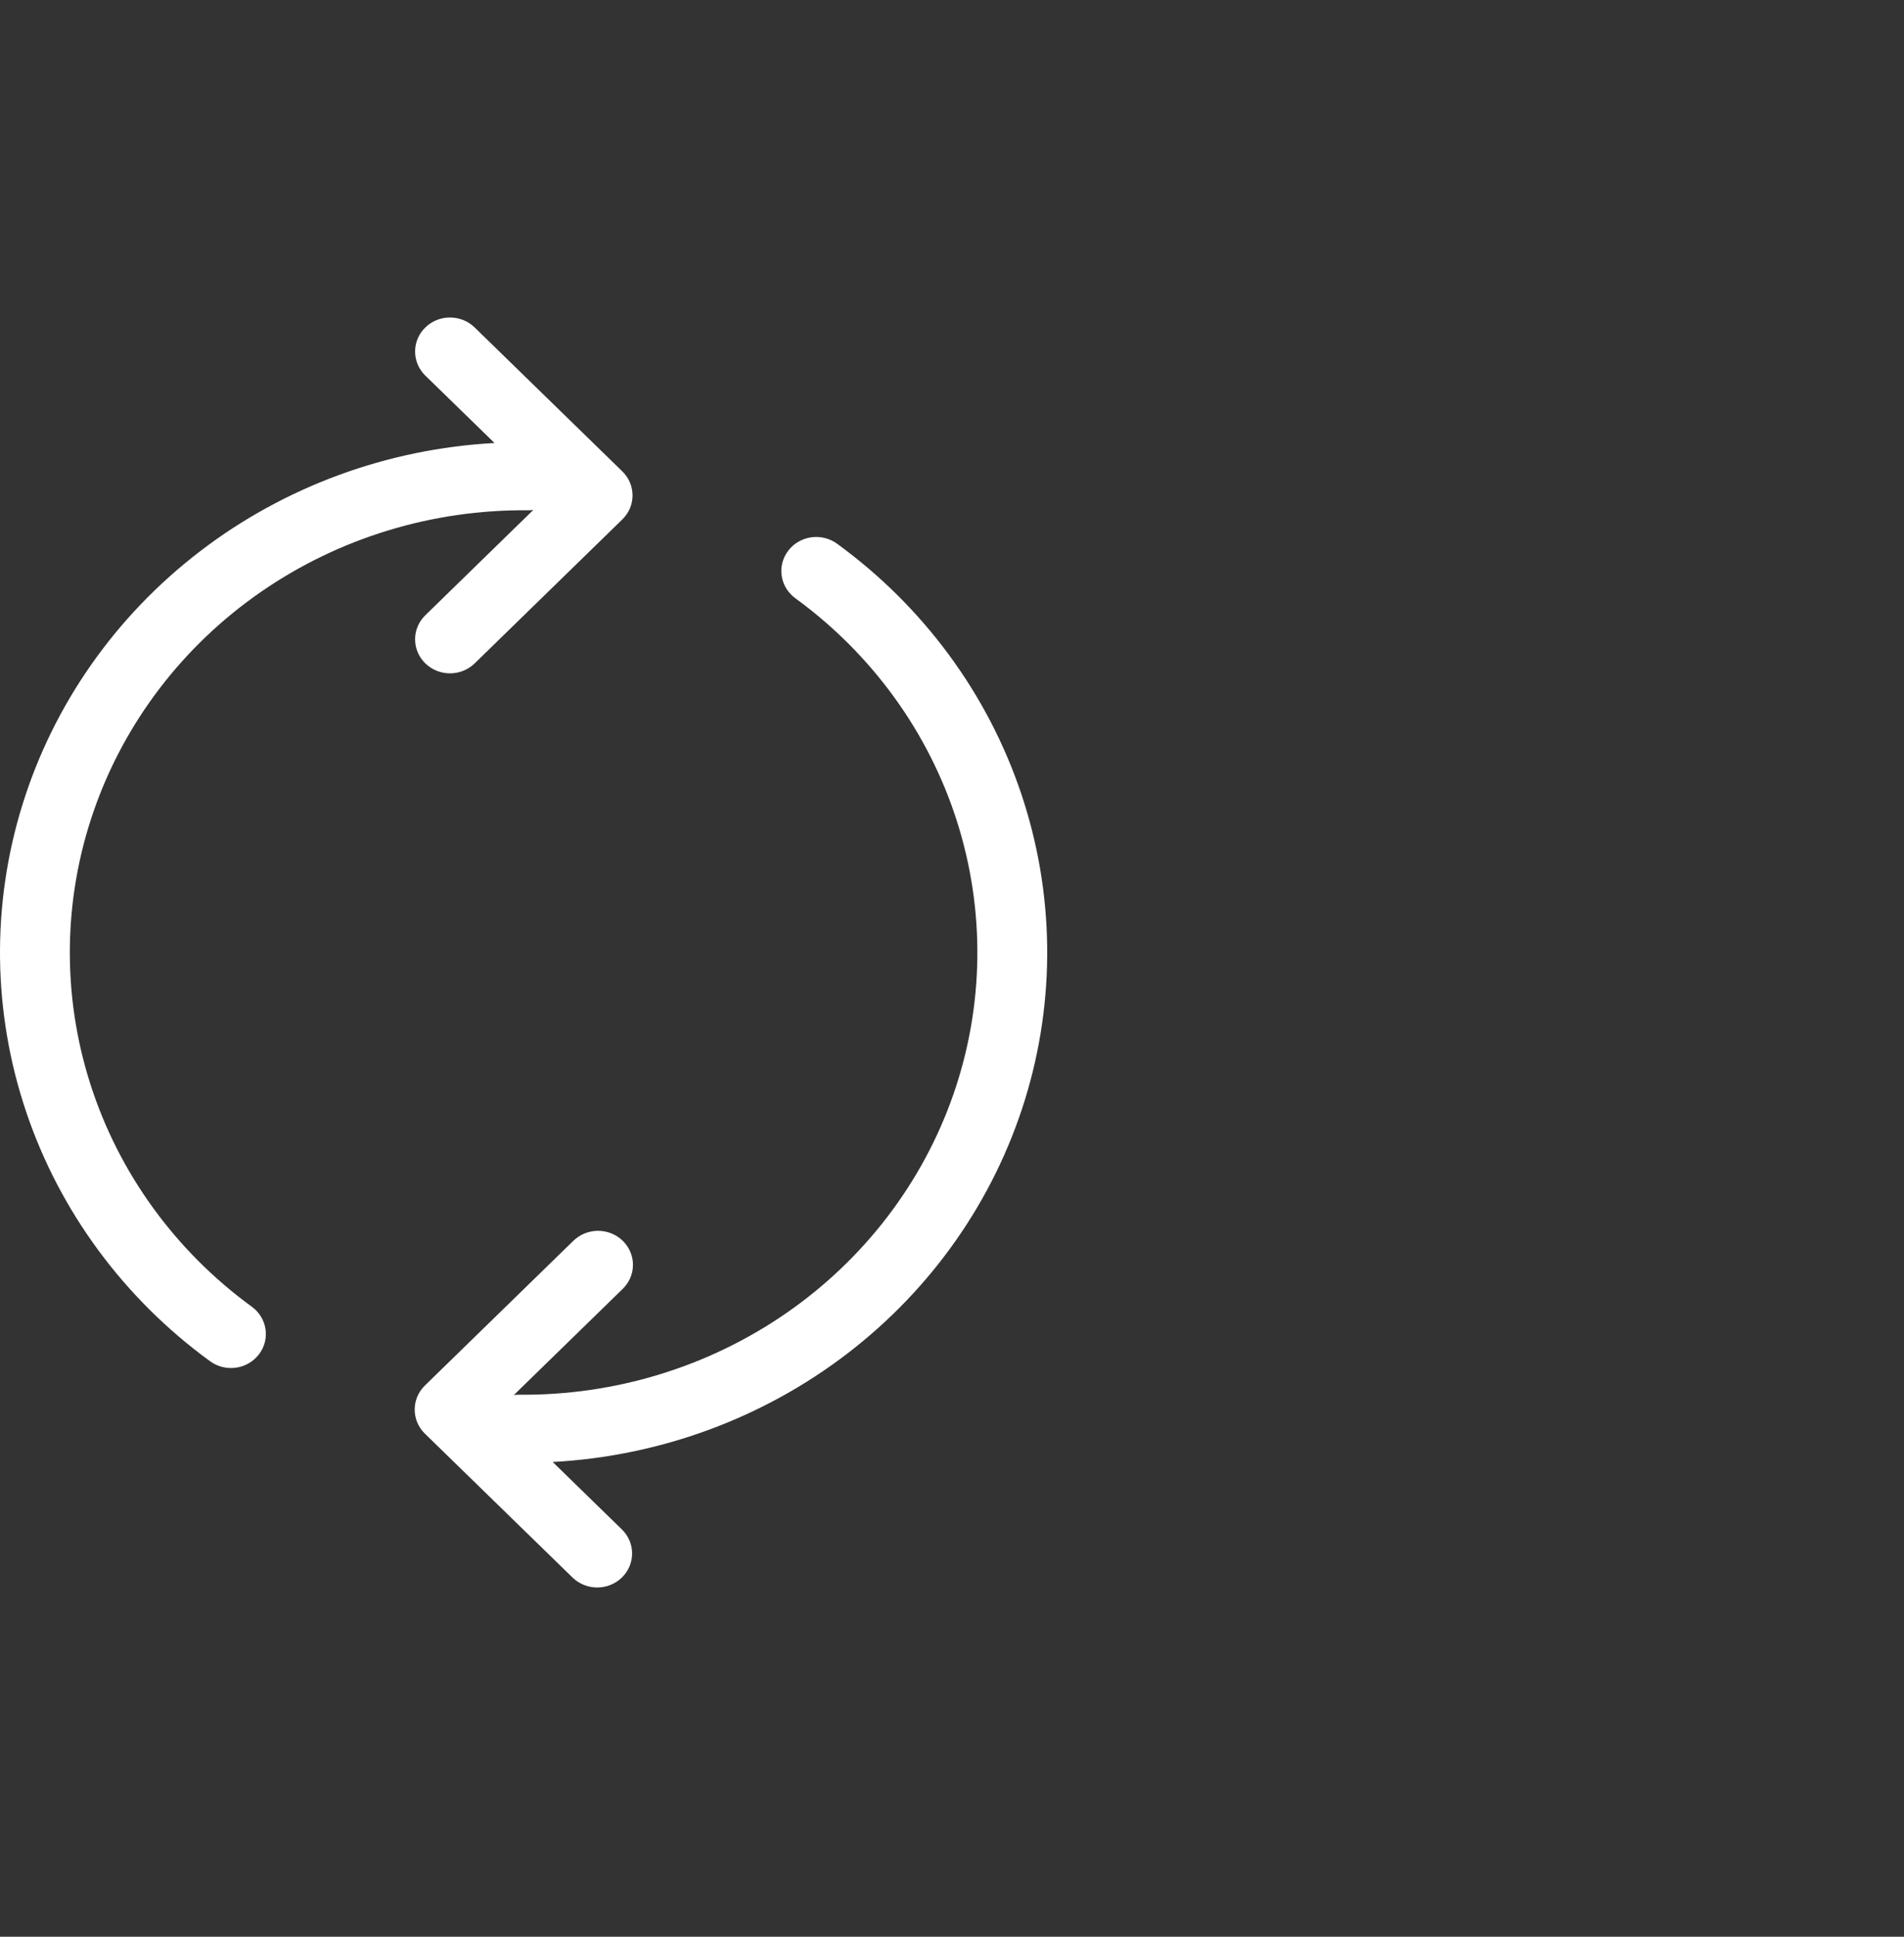 <?xml version="1.0" encoding="UTF-8"?> <svg xmlns="http://www.w3.org/2000/svg" width="60" height="61" viewBox="0 0 60 61" fill="none"><rect x="0" y="0" width="60" height="61" fill="#333333" stroke="none"/> <path d="M19.61 16.361C19.817 16.16 19.933 15.888 19.933 15.604C19.933 15.32 19.817 15.047 19.61 14.846L14.945 10.301C14.737 10.106 14.46 9.998 14.171 10C13.883 10.002 13.607 10.115 13.403 10.314C13.199 10.512 13.083 10.781 13.081 11.062C13.078 11.343 13.189 11.614 13.389 11.816L15.583 13.953C12.201 14.136 8.96 15.328 6.298 17.368C3.636 19.408 1.683 22.196 0.704 25.355C-0.275 28.513 -0.232 31.889 0.826 35.023C1.884 38.157 3.906 40.898 6.619 42.873C6.852 43.044 7.145 43.117 7.434 43.077C7.723 43.037 7.983 42.886 8.158 42.659C8.333 42.432 8.409 42.146 8.367 41.865C8.326 41.583 8.172 41.33 7.938 41.159C5.523 39.4 3.74 36.942 2.845 34.137C1.95 31.332 1.988 28.323 2.954 25.54C3.92 22.757 5.764 20.342 8.223 18.642C10.682 16.942 13.63 16.042 16.645 16.072C16.698 16.072 16.755 16.068 16.806 16.061L13.389 19.392C13.189 19.594 13.078 19.864 13.081 20.145C13.083 20.426 13.199 20.695 13.403 20.894C13.607 21.093 13.883 21.205 14.171 21.208C14.46 21.21 14.737 21.102 14.945 20.907L19.61 16.361ZM13.389 43.639C13.183 43.84 13.068 44.112 13.068 44.396C13.068 44.68 13.183 44.953 13.389 45.154L18.055 49.699C18.263 49.894 18.541 50.002 18.829 50C19.117 49.998 19.393 49.885 19.597 49.686C19.801 49.487 19.917 49.219 19.919 48.938C19.922 48.657 19.811 48.386 19.61 48.184L17.417 46.047C20.799 45.864 24.04 44.672 26.702 42.632C29.364 40.592 31.317 37.804 32.296 34.645C33.275 31.487 33.232 28.111 32.174 24.977C31.116 21.843 29.094 19.102 26.381 17.127C26.266 17.042 26.134 16.981 25.994 16.946C25.855 16.911 25.709 16.903 25.566 16.923C25.423 16.943 25.285 16.99 25.161 17.062C25.037 17.133 24.928 17.228 24.842 17.341C24.755 17.453 24.692 17.581 24.656 17.718C24.62 17.854 24.612 17.996 24.633 18.135C24.653 18.275 24.701 18.409 24.775 18.53C24.849 18.651 24.946 18.756 25.061 18.841C27.477 20.6 29.26 23.058 30.155 25.863C31.05 28.669 31.012 31.678 30.046 34.462C29.08 37.245 27.235 39.659 24.776 41.359C22.316 43.059 19.368 43.958 16.353 43.928C16.299 43.928 16.245 43.931 16.192 43.939L19.61 40.608C19.715 40.509 19.799 40.391 19.857 40.26C19.915 40.13 19.945 39.989 19.946 39.847C19.948 39.705 19.92 39.563 19.864 39.432C19.809 39.3 19.727 39.18 19.624 39.08C19.521 38.979 19.398 38.9 19.263 38.846C19.128 38.792 18.983 38.765 18.837 38.766C18.691 38.767 18.547 38.797 18.412 38.853C18.278 38.909 18.157 38.991 18.055 39.093L13.389 43.639Z" fill="white"></path> </svg> 